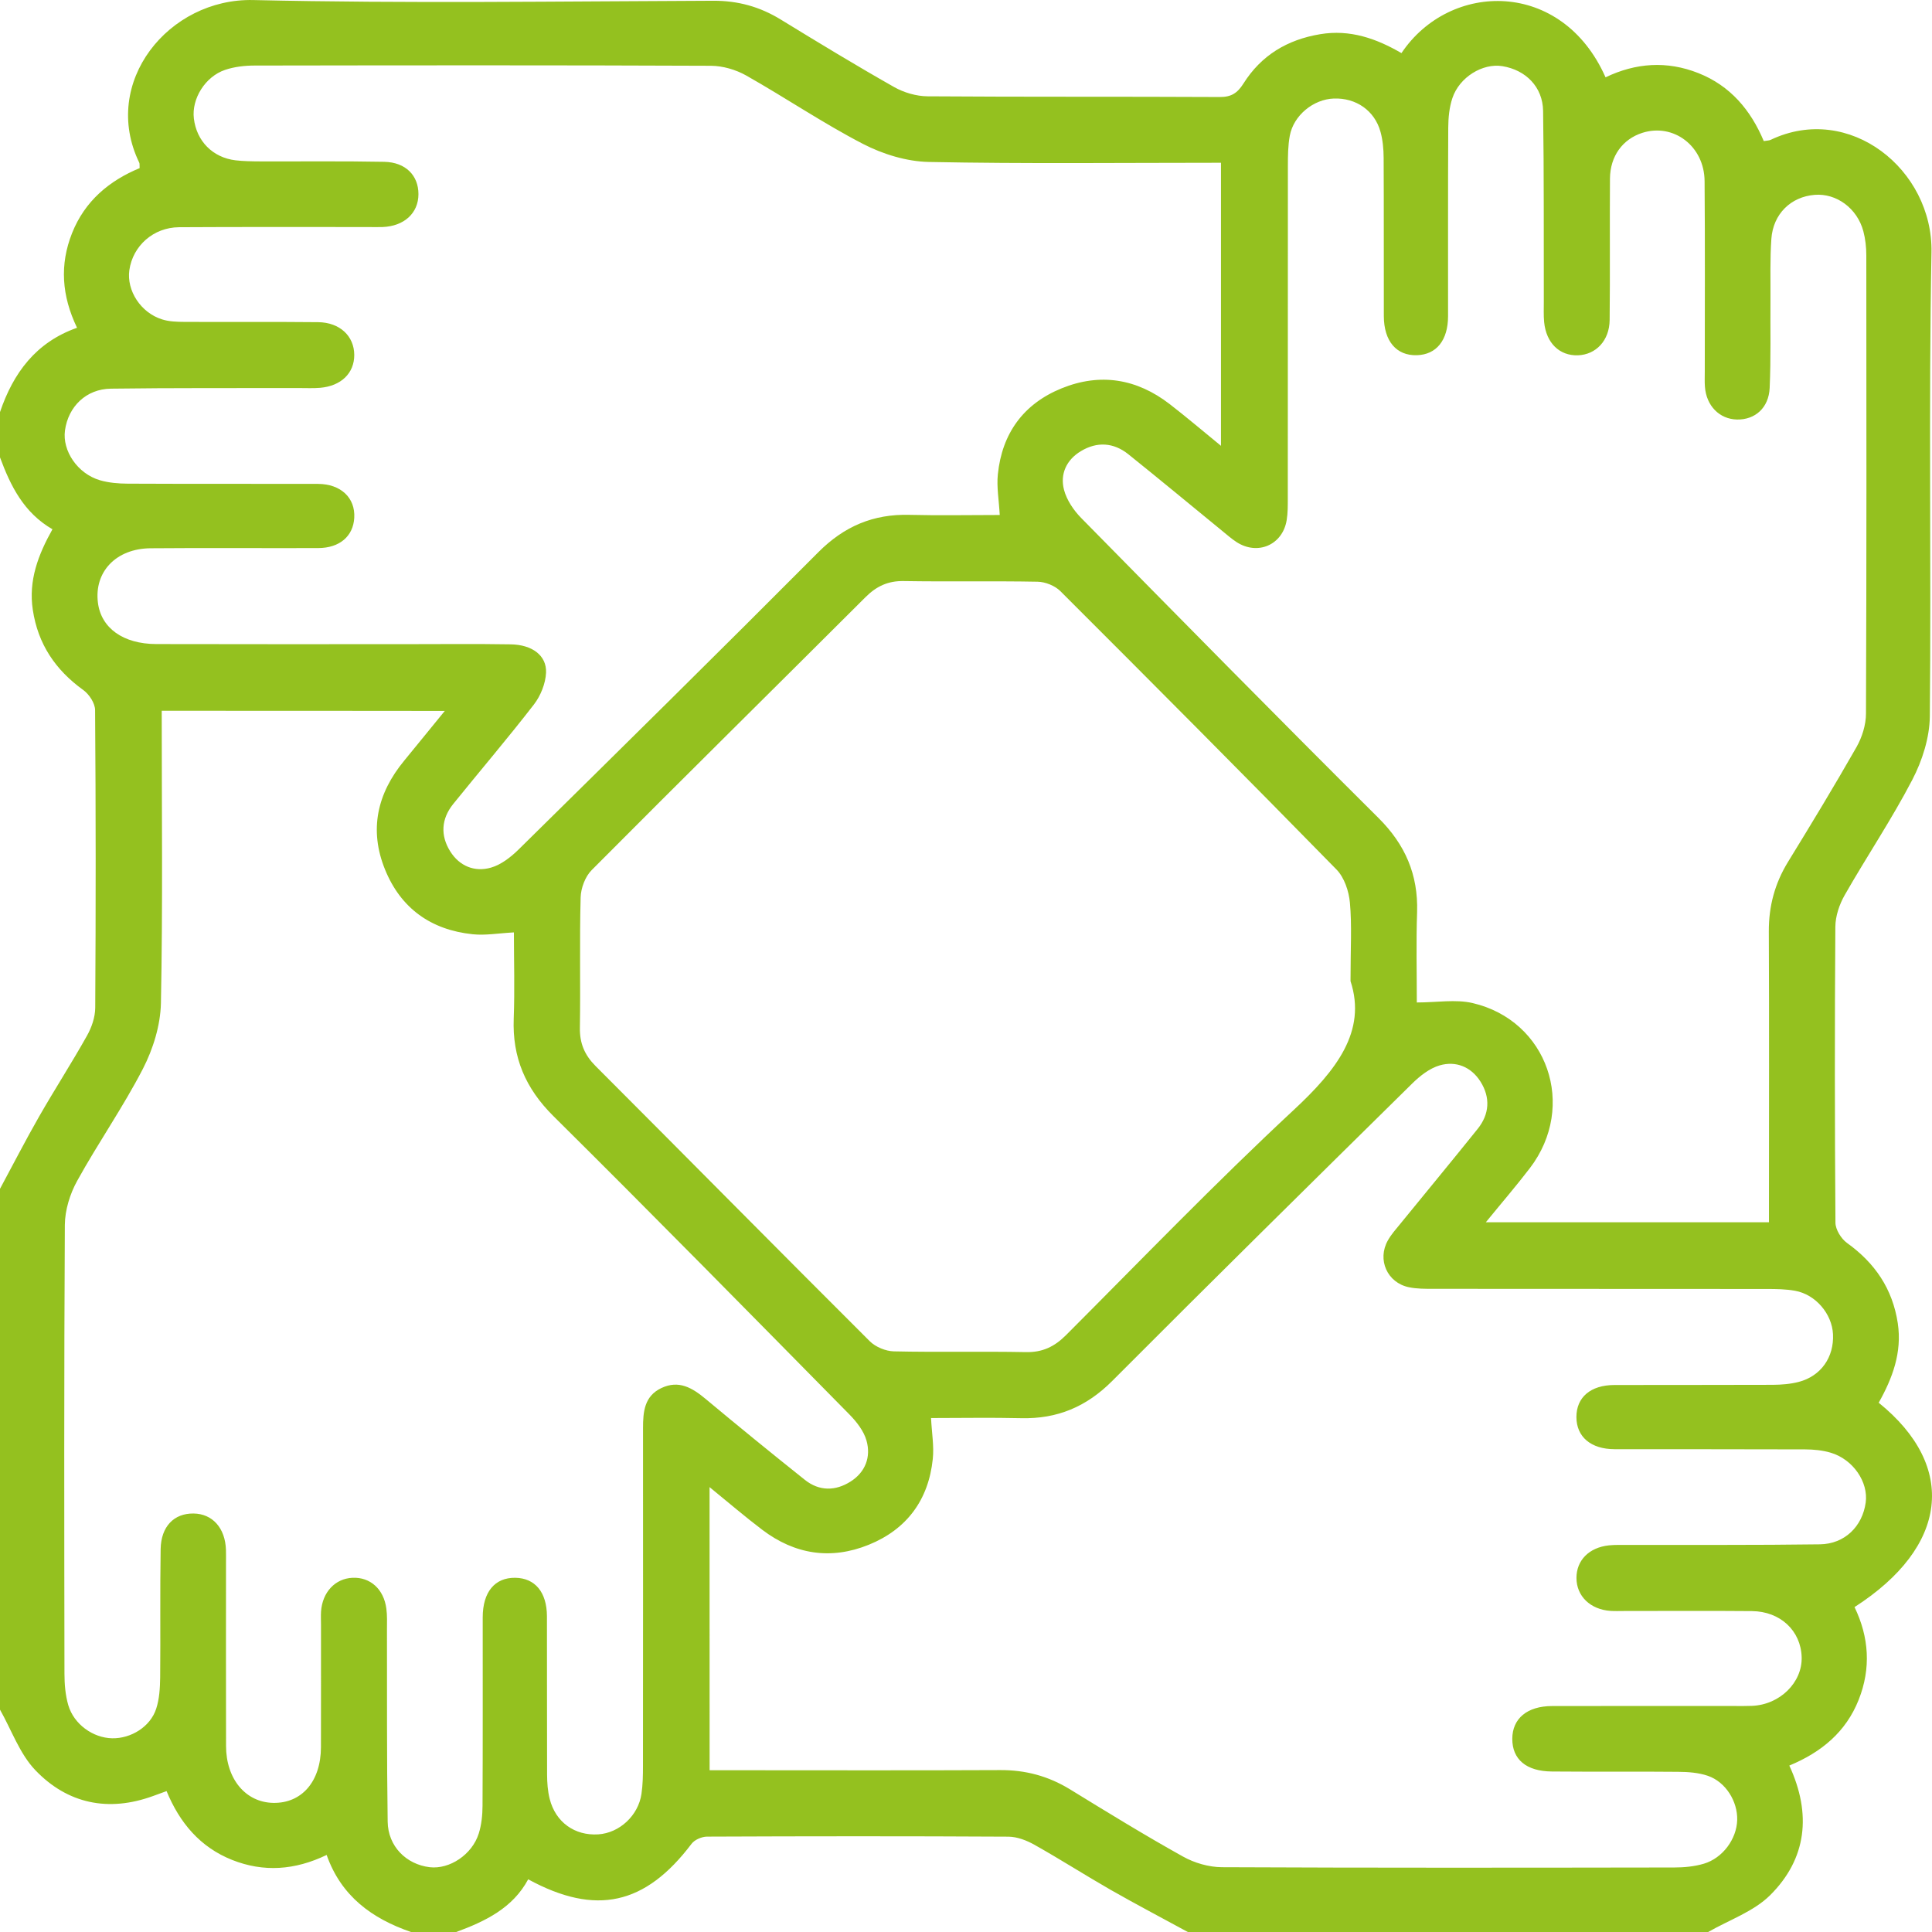 <svg width="41" height="41" viewBox="0 0 41 41" fill="none" xmlns="http://www.w3.org/2000/svg">
<g clip-path="url(#clip0_449_505)">
<path d="M36.25 41C32.569 41 28.889 41 25.207 41C24.661 40.702 24.11 40.414 23.571 40.106C23.028 39.795 22.501 39.457 21.956 39.151C21.79 39.057 21.587 38.978 21.4 38.977C19.268 38.965 17.136 38.967 15.003 38.976C14.892 38.977 14.741 39.042 14.676 39.128C13.697 40.423 12.648 40.665 11.209 39.882C10.882 40.492 10.3 40.772 9.682 41C9.363 41 9.042 41 8.722 41C7.897 40.716 7.24 40.241 6.932 39.365C6.255 39.69 5.595 39.735 4.927 39.471C4.248 39.201 3.813 38.684 3.535 38.01C3.418 38.052 3.331 38.083 3.246 38.115C2.298 38.46 1.433 38.279 0.751 37.567C0.416 37.217 0.244 36.712 -0.002 36.278C-0.002 32.596 -0.002 28.915 -0.002 25.232C0.274 24.721 0.539 24.203 0.828 23.698C1.158 23.121 1.52 22.561 1.845 21.981C1.945 21.804 2.02 21.586 2.021 21.386C2.034 19.281 2.034 17.175 2.018 15.07C2.018 14.925 1.893 14.734 1.768 14.644C1.176 14.217 0.805 13.669 0.696 12.94C0.602 12.319 0.81 11.773 1.113 11.232C0.503 10.878 0.224 10.312 -0 9.706C-0 9.386 -0 9.066 -0 8.745C0.281 7.917 0.761 7.263 1.635 6.956C1.308 6.276 1.264 5.616 1.529 4.948C1.799 4.268 2.317 3.835 2.963 3.568C2.959 3.504 2.966 3.474 2.955 3.452C2.13 1.75 3.58 -0.041 5.375 0.001C8.627 0.076 11.881 0.028 15.135 0.016C15.662 0.014 16.127 0.143 16.571 0.416C17.366 0.903 18.162 1.387 18.974 1.847C19.182 1.965 19.446 2.042 19.684 2.044C21.75 2.059 23.818 2.048 25.884 2.059C26.131 2.061 26.262 1.973 26.389 1.771C26.765 1.175 27.317 0.842 28.014 0.726C28.651 0.619 29.211 0.819 29.741 1.127C30.771 -0.408 33.151 -0.442 34.072 1.641C34.714 1.333 35.373 1.287 36.041 1.551C36.722 1.82 37.155 2.339 37.43 2.994C37.498 2.982 37.541 2.984 37.575 2.968C39.244 2.173 41.022 3.596 40.989 5.355C40.927 8.635 40.986 11.916 40.954 15.197C40.95 15.651 40.794 16.142 40.581 16.55C40.146 17.387 39.615 18.175 39.147 18.996C39.034 19.194 38.951 19.441 38.949 19.666C38.934 21.76 38.936 23.854 38.951 25.948C38.952 26.093 39.072 26.288 39.196 26.377C39.789 26.803 40.163 27.35 40.274 28.081C40.367 28.703 40.16 29.25 39.869 29.768C41.548 31.124 41.342 32.829 39.356 34.105C39.664 34.743 39.709 35.404 39.444 36.072C39.175 36.752 38.656 37.185 37.972 37.468C38.448 38.496 38.342 39.446 37.565 40.219C37.214 40.567 36.694 40.745 36.25 41ZM25.911 3.454C23.815 3.454 21.762 3.478 19.709 3.437C19.24 3.427 18.736 3.272 18.316 3.055C17.466 2.615 16.67 2.074 15.835 1.602C15.615 1.478 15.338 1.397 15.086 1.396C11.86 1.382 8.632 1.386 5.406 1.391C5.196 1.391 4.976 1.416 4.779 1.482C4.353 1.625 4.064 2.098 4.114 2.514C4.171 2.994 4.513 3.343 4.997 3.402C5.169 3.422 5.343 3.424 5.516 3.425C6.396 3.428 7.276 3.417 8.155 3.434C8.611 3.444 8.88 3.725 8.88 4.12C8.88 4.523 8.576 4.801 8.118 4.818C8.011 4.822 7.904 4.818 7.798 4.818C6.465 4.819 5.131 4.814 3.798 4.822C3.254 4.827 2.818 5.218 2.745 5.733C2.684 6.166 2.987 6.637 3.44 6.778C3.588 6.825 3.753 6.83 3.911 6.831C4.858 6.836 5.804 6.827 6.751 6.837C7.212 6.842 7.516 7.132 7.518 7.532C7.519 7.919 7.24 8.192 6.793 8.23C6.648 8.242 6.5 8.235 6.353 8.235C5.02 8.238 3.686 8.23 2.353 8.248C1.828 8.255 1.449 8.628 1.379 9.133C1.319 9.566 1.645 10.051 2.119 10.191C2.307 10.246 2.512 10.263 2.709 10.264C4.056 10.271 5.403 10.265 6.749 10.269C7.233 10.271 7.542 10.565 7.518 10.988C7.496 11.379 7.209 11.629 6.753 11.631C5.566 11.635 4.379 11.625 3.193 11.635C2.461 11.642 1.996 12.137 2.078 12.789C2.145 13.327 2.611 13.666 3.317 13.668C5.09 13.673 6.864 13.67 8.637 13.67C9.371 13.67 10.104 13.662 10.837 13.674C11.292 13.681 11.603 13.91 11.588 14.274C11.578 14.505 11.473 14.766 11.33 14.951C10.776 15.668 10.186 16.358 9.617 17.063C9.365 17.377 9.342 17.728 9.554 18.067C9.751 18.381 10.073 18.512 10.42 18.412C10.636 18.35 10.841 18.189 11.007 18.026C13.134 15.93 15.261 13.833 17.369 11.716C17.915 11.169 18.533 10.906 19.297 10.926C19.933 10.942 20.57 10.929 21.216 10.929C21.199 10.614 21.148 10.335 21.176 10.065C21.265 9.196 21.72 8.57 22.529 8.241C23.349 7.908 24.123 8.036 24.822 8.575C25.176 8.849 25.517 9.139 25.911 9.461C25.911 7.426 25.911 5.463 25.911 3.454ZM15.059 37.567C15.22 37.567 15.363 37.567 15.506 37.567C17.412 37.567 19.319 37.573 21.225 37.564C21.762 37.561 22.246 37.691 22.703 37.97C23.497 38.457 24.291 38.946 25.105 39.399C25.348 39.535 25.652 39.623 25.929 39.625C29.129 39.64 32.329 39.636 35.529 39.631C35.739 39.631 35.958 39.61 36.158 39.551C36.561 39.431 36.855 39.024 36.866 38.624C36.877 38.228 36.622 37.815 36.242 37.685C36.045 37.618 35.824 37.602 35.614 37.601C34.721 37.592 33.827 37.602 32.934 37.594C32.387 37.59 32.092 37.335 32.093 36.899C32.095 36.469 32.41 36.206 32.937 36.205C34.23 36.202 35.524 36.204 36.817 36.204C36.937 36.204 37.058 36.206 37.177 36.201C37.77 36.179 38.251 35.705 38.234 35.165C38.217 34.607 37.782 34.196 37.179 34.19C36.272 34.182 35.365 34.188 34.459 34.188C34.366 34.188 34.272 34.192 34.179 34.186C33.749 34.157 33.455 33.872 33.455 33.486C33.455 33.112 33.721 32.841 34.142 32.795C34.275 32.781 34.408 32.787 34.541 32.786C35.901 32.783 37.261 32.792 38.621 32.773C39.147 32.766 39.523 32.393 39.593 31.887C39.653 31.453 39.327 30.971 38.852 30.829C38.678 30.777 38.487 30.759 38.303 30.758C36.956 30.753 35.609 30.756 34.263 30.754C33.761 30.753 33.455 30.492 33.454 30.073C33.453 29.653 33.754 29.393 34.26 29.392C35.38 29.389 36.5 29.393 37.62 29.388C37.804 29.387 37.995 29.372 38.172 29.326C38.645 29.202 38.923 28.801 38.899 28.313C38.877 27.879 38.529 27.47 38.093 27.392C37.898 27.357 37.695 27.354 37.496 27.354C35.136 27.352 32.776 27.353 30.416 27.351C30.244 27.351 30.067 27.352 29.899 27.317C29.439 27.222 29.221 26.733 29.453 26.323C29.524 26.196 29.624 26.085 29.716 25.972C30.263 25.3 30.816 24.633 31.358 23.957C31.609 23.645 31.632 23.291 31.418 22.953C31.22 22.64 30.898 22.509 30.552 22.609C30.336 22.672 30.131 22.834 29.966 22.997C27.838 25.094 25.711 27.191 23.603 29.306C23.057 29.854 22.437 30.114 21.673 30.096C21.037 30.081 20.401 30.093 19.758 30.093C19.774 30.411 19.824 30.691 19.795 30.962C19.705 31.83 19.245 32.454 18.437 32.782C17.633 33.108 16.868 32.989 16.177 32.465C15.811 32.188 15.461 31.887 15.058 31.559C15.059 33.596 15.059 35.561 15.059 37.567ZM30.067 21.274C30.491 21.274 30.888 21.203 31.249 21.286C32.846 21.658 33.468 23.476 32.468 24.787C32.181 25.163 31.87 25.523 31.532 25.938C33.57 25.938 35.535 25.938 37.54 25.938C37.54 25.776 37.54 25.633 37.54 25.49C37.54 23.582 37.546 21.675 37.537 19.767C37.535 19.231 37.664 18.747 37.945 18.29C38.44 17.484 38.93 16.676 39.398 15.854C39.516 15.645 39.599 15.382 39.599 15.143C39.612 11.902 39.609 8.66 39.606 5.419C39.606 5.248 39.587 5.072 39.543 4.907C39.413 4.42 38.972 4.098 38.511 4.135C38.005 4.175 37.628 4.54 37.591 5.07C37.561 5.495 37.575 5.923 37.572 6.35C37.567 6.977 37.583 7.604 37.555 8.231C37.537 8.656 37.245 8.91 36.862 8.903C36.489 8.895 36.21 8.611 36.181 8.206C36.173 8.1 36.178 7.992 36.178 7.886C36.178 6.539 36.185 5.191 36.174 3.844C36.169 3.102 35.516 2.608 34.853 2.819C34.435 2.953 34.17 3.313 34.166 3.79C34.159 4.79 34.17 5.791 34.159 6.792C34.154 7.229 33.868 7.527 33.485 7.54C33.095 7.553 32.812 7.278 32.769 6.835C32.755 6.69 32.763 6.542 32.762 6.395C32.759 5.048 32.767 3.701 32.747 2.353C32.739 1.845 32.38 1.485 31.883 1.404C31.465 1.336 30.97 1.637 30.822 2.082C30.756 2.279 30.735 2.499 30.734 2.709C30.727 4.042 30.731 5.377 30.73 6.71C30.729 7.222 30.483 7.526 30.068 7.538C29.635 7.551 29.369 7.241 29.367 6.709C29.364 5.589 29.369 4.468 29.363 3.348C29.362 3.163 29.345 2.973 29.296 2.796C29.171 2.345 28.776 2.074 28.306 2.091C27.871 2.106 27.451 2.449 27.371 2.882C27.333 3.09 27.331 3.307 27.331 3.519C27.329 5.867 27.329 8.215 27.329 10.562C27.329 10.722 27.331 10.884 27.305 11.04C27.218 11.564 26.691 11.793 26.242 11.504C26.131 11.432 26.031 11.342 25.927 11.258C25.266 10.718 24.61 10.173 23.944 9.639C23.631 9.389 23.28 9.368 22.938 9.574C22.633 9.757 22.492 10.059 22.58 10.395C22.637 10.612 22.784 10.829 22.944 10.992C25.039 13.121 27.135 15.251 29.253 17.358C29.822 17.924 30.097 18.561 30.073 19.356C30.051 19.996 30.067 20.633 30.067 21.274ZM3.432 15.084C3.432 17.183 3.456 19.236 3.415 21.289C3.405 21.759 3.249 22.262 3.032 22.683C2.611 23.498 2.081 24.256 1.638 25.059C1.484 25.337 1.379 25.68 1.376 25.994C1.358 29.168 1.363 32.343 1.368 35.517C1.368 35.74 1.387 35.973 1.449 36.186C1.568 36.592 1.973 36.88 2.378 36.889C2.778 36.898 3.189 36.646 3.314 36.264C3.383 36.055 3.396 35.82 3.399 35.596C3.408 34.689 3.394 33.782 3.409 32.875C3.417 32.393 3.694 32.114 4.106 32.119C4.508 32.123 4.78 32.426 4.795 32.89C4.798 32.983 4.796 33.076 4.796 33.169C4.796 34.463 4.794 35.757 4.797 37.051C4.797 37.753 5.213 38.25 5.8 38.26C6.407 38.27 6.809 37.802 6.811 37.079C6.813 36.212 6.812 35.345 6.812 34.478C6.812 34.385 6.807 34.291 6.813 34.198C6.842 33.788 7.112 33.5 7.48 33.483C7.857 33.466 8.145 33.723 8.199 34.138C8.219 34.282 8.212 34.431 8.212 34.578C8.215 35.938 8.207 37.298 8.227 38.658C8.234 39.181 8.62 39.565 9.119 39.625C9.54 39.674 10.019 39.359 10.16 38.91C10.219 38.723 10.239 38.518 10.24 38.322C10.247 36.988 10.243 35.654 10.244 34.321C10.245 33.784 10.501 33.477 10.935 33.483C11.354 33.489 11.605 33.788 11.607 34.3C11.61 35.42 11.606 36.541 11.61 37.661C11.611 37.832 11.623 38.009 11.665 38.174C11.789 38.67 12.197 38.96 12.696 38.928C13.144 38.899 13.546 38.531 13.613 38.068C13.642 37.872 13.645 37.67 13.645 37.47C13.647 35.083 13.647 32.696 13.646 30.308C13.646 29.962 13.673 29.629 14.034 29.457C14.405 29.281 14.691 29.451 14.975 29.688C15.67 30.268 16.373 30.841 17.082 31.406C17.387 31.648 17.73 31.644 18.05 31.441C18.365 31.242 18.486 30.919 18.389 30.573C18.332 30.369 18.18 30.174 18.026 30.017C15.939 27.899 13.855 25.778 11.743 23.684C11.151 23.096 10.87 22.439 10.902 21.615C10.925 21.006 10.906 20.396 10.906 19.787C10.582 19.804 10.301 19.855 10.029 19.826C9.148 19.734 8.506 19.278 8.171 18.453C7.828 17.609 8.005 16.837 8.578 16.142C8.854 15.807 9.126 15.469 9.439 15.087C7.403 15.084 5.44 15.084 3.432 15.084ZM28.66 20.821C28.66 20.114 28.691 19.631 28.647 19.155C28.625 18.911 28.528 18.622 28.363 18.453C26.422 16.47 24.465 14.505 22.502 12.544C22.386 12.429 22.183 12.348 22.02 12.345C21.073 12.327 20.125 12.347 19.179 12.331C18.845 12.325 18.6 12.441 18.368 12.672C16.433 14.604 14.486 16.524 12.558 18.463C12.419 18.601 12.327 18.848 12.322 19.047C12.297 19.967 12.321 20.888 12.306 21.808C12.3 22.14 12.406 22.389 12.639 22.623C14.581 24.567 16.512 26.522 18.457 28.462C18.581 28.586 18.797 28.674 18.971 28.678C19.904 28.699 20.838 28.676 21.772 28.694C22.122 28.701 22.376 28.579 22.619 28.337C24.221 26.733 25.796 25.098 27.455 23.555C28.352 22.721 29.011 21.889 28.66 20.821Z" fill="#94C11F"/>
</g>
<defs>
<clipPath id="clip0_449_505">
<rect width="41" height="41" fill="white"/>
</clipPath>
</defs>
</svg>
